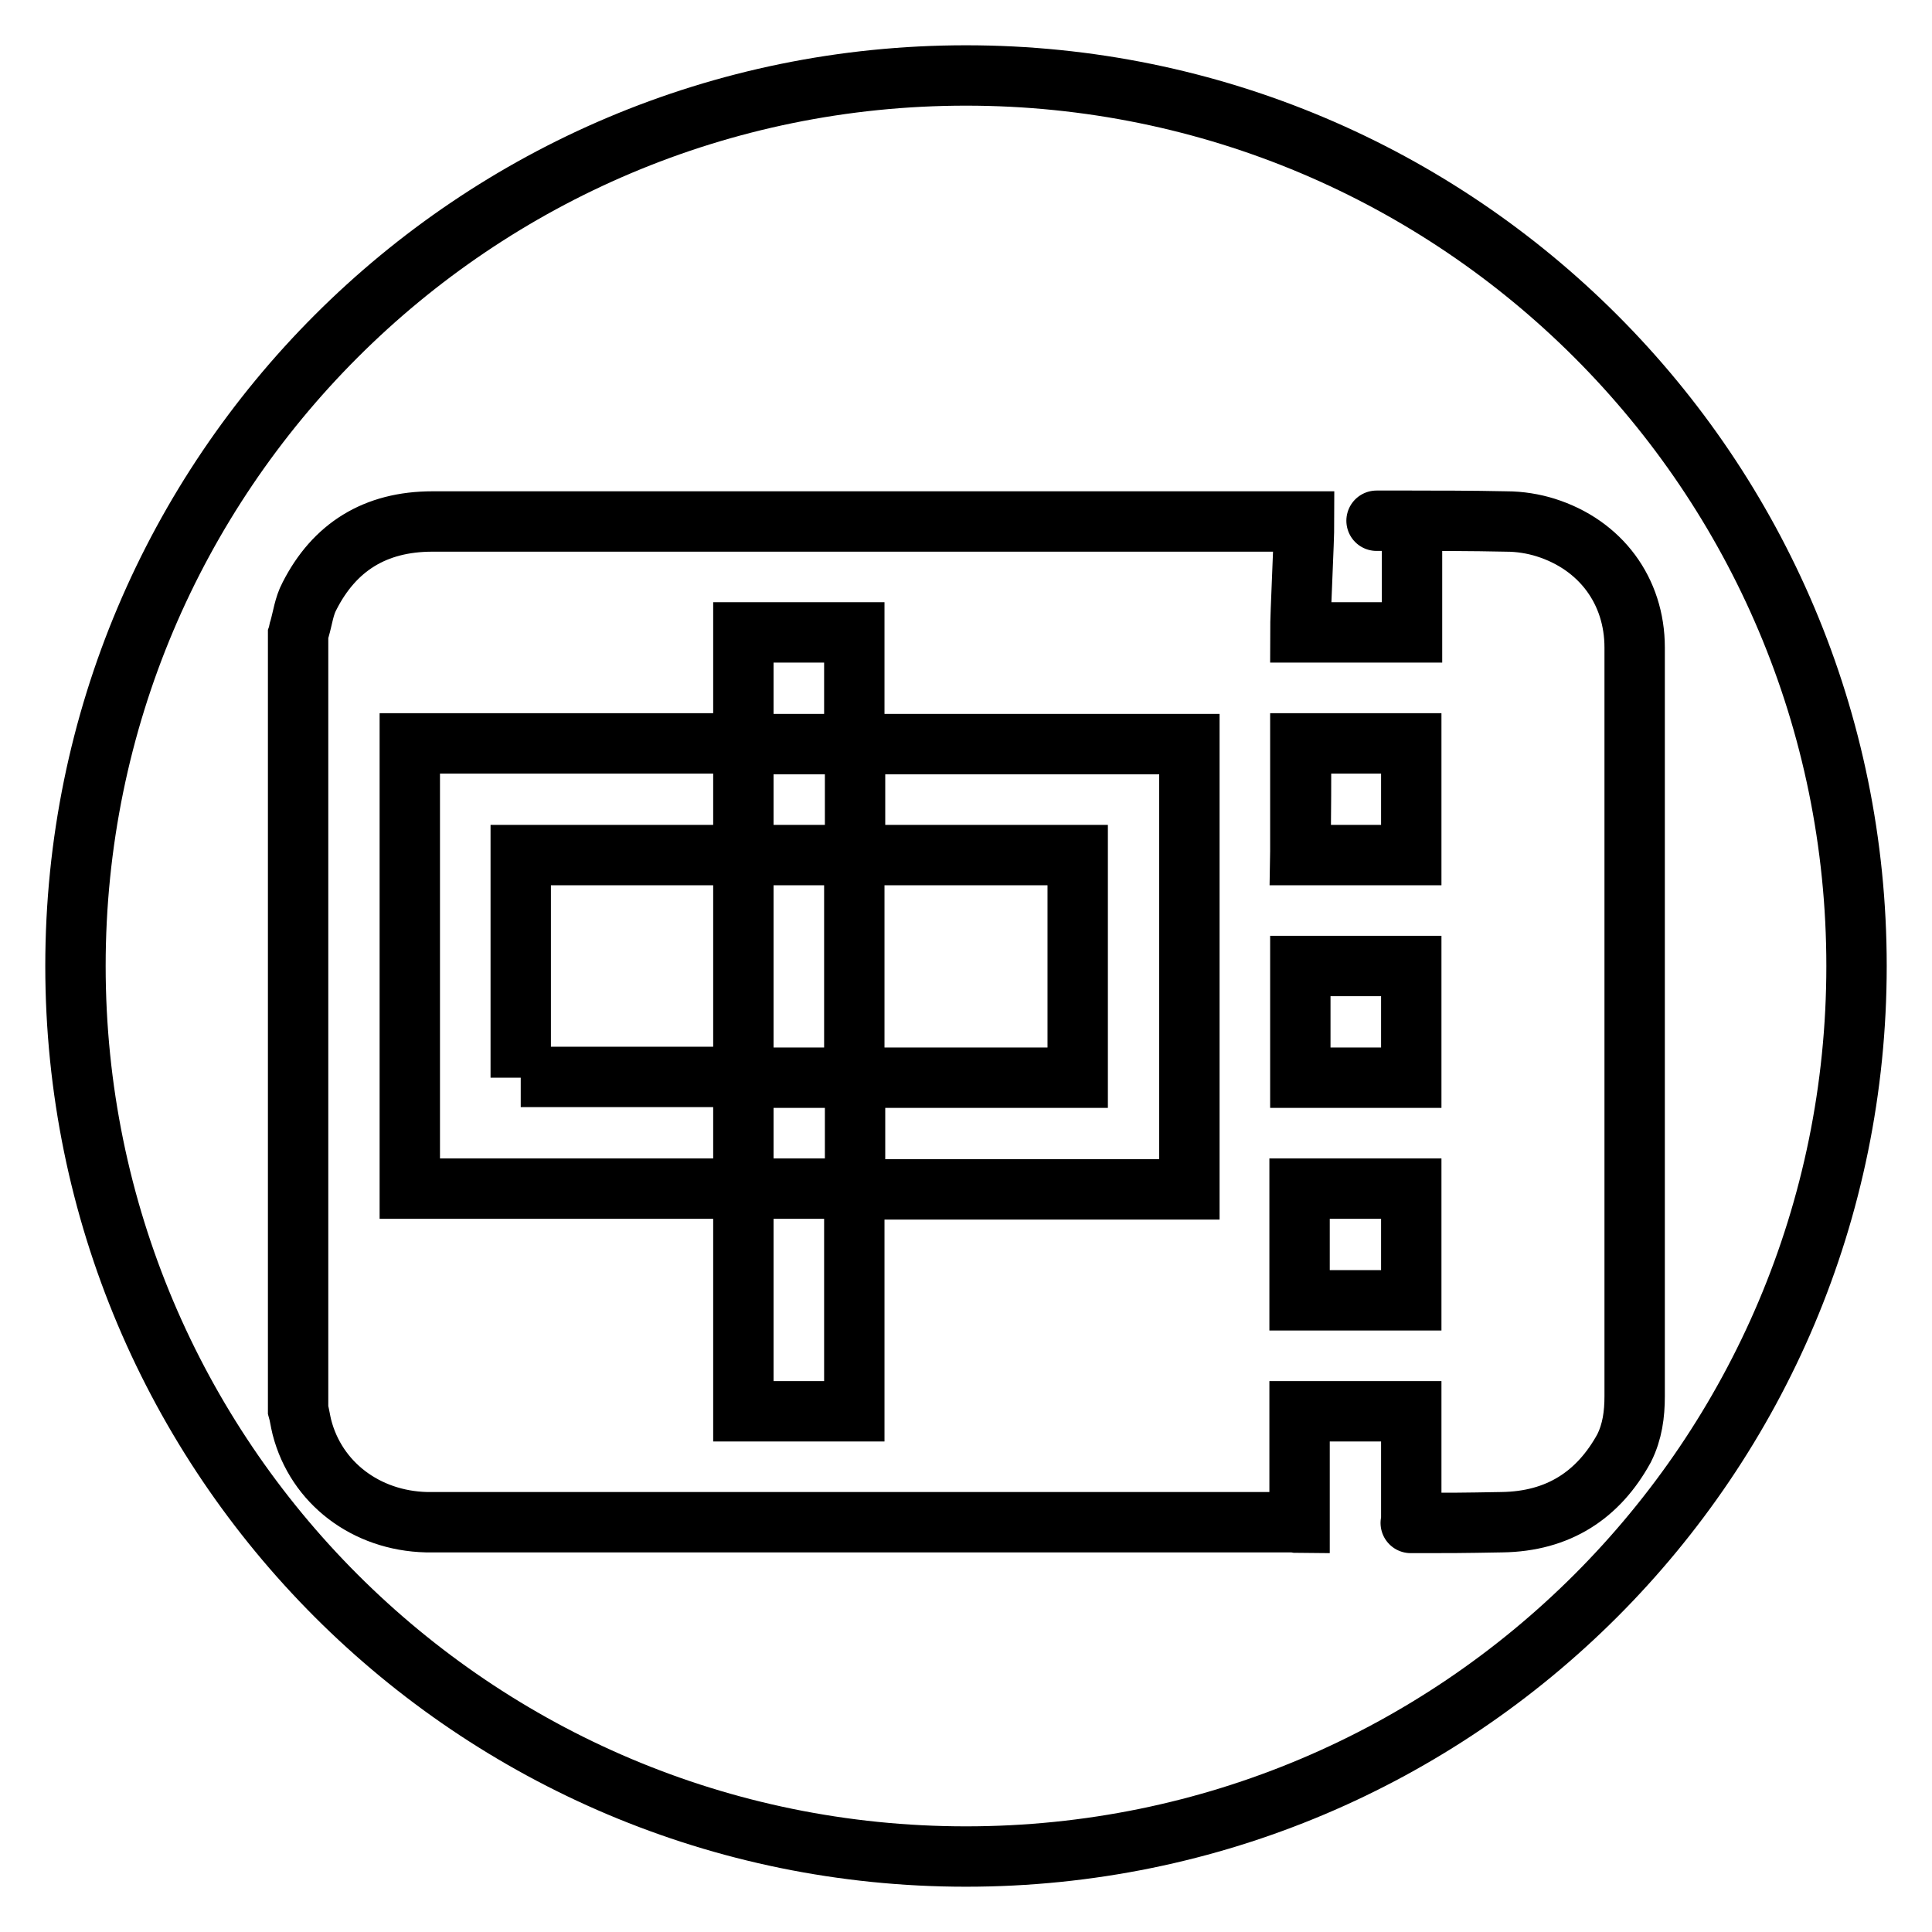<?xml version="1.0" encoding="utf-8"?>
<!-- Svg Vector Icons : http://www.onlinewebfonts.com/icon -->
<!DOCTYPE svg PUBLIC "-//W3C//DTD SVG 1.1//EN" "http://www.w3.org/Graphics/SVG/1.1/DTD/svg11.dtd">
<svg version="1.1" xmlns="http://www.w3.org/2000/svg" xmlns:xlink="http://www.w3.org/1999/xlink" x="0px" y="0px" viewBox="0 0 256 256" enable-background="new 0 0 256 256" xml:space="preserve">
<g> <path stroke-width="8" fill-opacity="0" stroke="#000000"  d="M172.3,142.8H187V128h-14.7C172.3,136.4,172.3,142.8,172.3,142.8z M172.3,157.5H187v14.8h-14.8V157.5z  M172.4,98.5c0,0-0.1,0-0.1,0c0,2.8,0,12.1,0,14.7c0,0,0,0,0.1,0C172.3,107,172.3,102.2,172.4,98.5z M128,10 C62.8,10,10,62.8,10,128c0,65.2,52.8,118,118,118c65.2,0,118-52.8,118-118C246,62.8,193.2,10,128,10z M199,201.7 c-5.5,0.1-6.5,0.1-12,0.1c0.4,0-0.3,0,0,0c0-2.7,0-14.8,0-14.8s-11.8,0-14.8,0c0,2.7,0,12,0,14.8c-0.5,0-0.5-0.1-0.9-0.1 c-42.8,0-70.8,0-113.5,0c-0.4,0-0.9,0-1.3,0c-8-0.2-14.6-5.2-16.5-12.6c-0.2-0.8-0.3-1.6-0.5-2.3c0-34.2,0-68.5,0-102.7 c0.1-0.3,0.1-0.6,0.2-0.8c0.4-1.4,0.6-3,1.3-4.3c3.3-6.5,8.7-9.9,16.3-9.9c43.1,0,71.4,0,114.4,0c0.3,0,0.7,0,1.1,0 c0,2.8-0.5,12-0.5,14.7c3,0,11.7,0,14.8,0c0-2.8,0-12,0-14.8c0.1,0-0.6,0-1.4,0c-1.1,0-2.2,0-3.3,0c-0.1,0,1.9,0,3.3,0 c4.6,0,9.2,0,13.9,0.1c1.8,0,3.6,0.3,5.2,0.8c7.3,2.3,11.8,8.4,11.8,15.9c0,33.1,0,66.1,0,99.2c0,2.4-0.3,4.7-1.4,6.9 C211.8,198.1,206.5,201.6,199,201.7z M172.3,113.3c3,0,11.8,0,14.7,0c0-2.8,0-12,0-14.8c-2.9,0-11.6,0-14.6,0 C172.4,102.7,172.4,107.9,172.3,113.3z M69,142.8v-29.5h29.5V98.5H69H54.3v59H69h29.5v-14.8H69z M113.3,98.5v14.8h29.5v29.5h-29.5 v14.8h29.5h14.8v-59h-14.8H113.3z M98.5,157.5h14.7V187H98.5V157.5z M98.5,113.3h14.7v29.5H98.5V113.3z M98.5,83.8h14.7v14.8H98.5 V83.8z"/></g>
</svg>